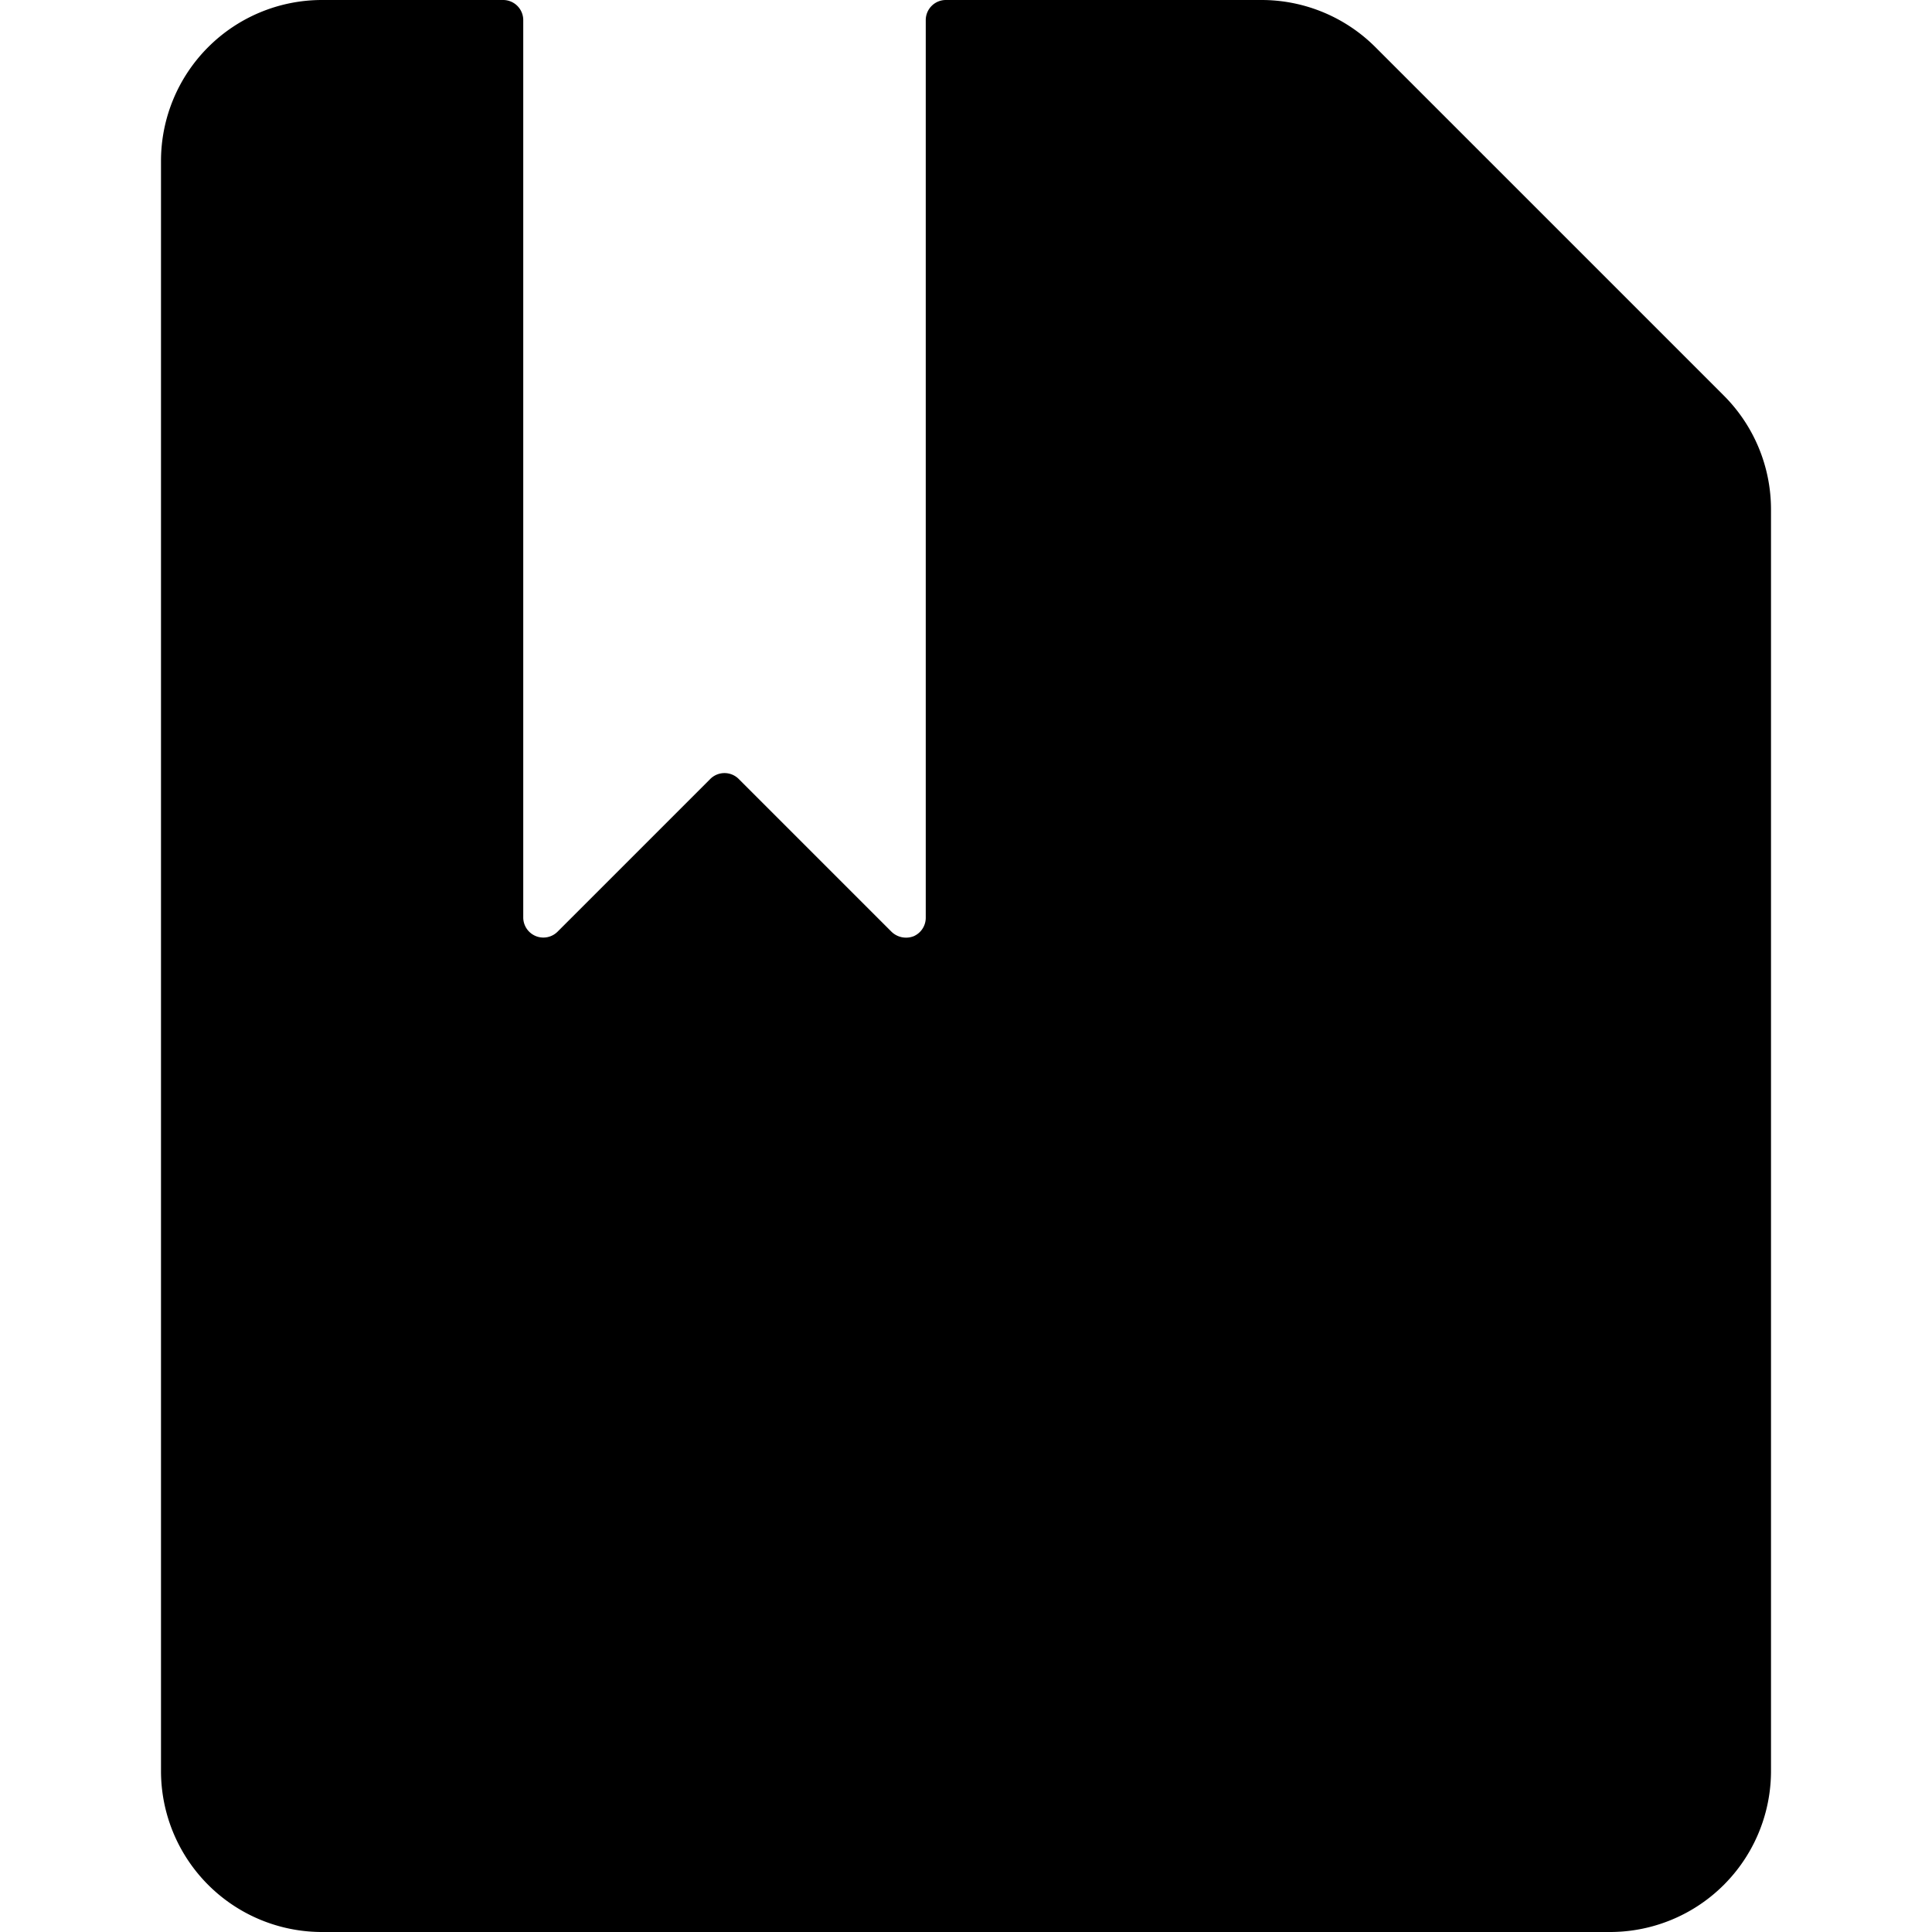 <svg xmlns="http://www.w3.org/2000/svg" viewBox="0 0 24 24"><path d="M22 6.33a2 2 0 0 0 -0.59 -1.42L17.09 0.59A2 2 0 0 0 15.67 0h-3.92a0.25 0.25 0 0 0 -0.25 0.25V11.4a0.25 0.25 0 0 1 -0.15 0.23 0.26 0.26 0 0 1 -0.28 -0.06L9.18 9.68a0.25 0.25 0 0 0 -0.36 0l-1.89 1.89a0.25 0.25 0 0 1 -0.27 0.06 0.25 0.25 0 0 1 -0.16 -0.23V0.25A0.25 0.25 0 0 0 6.25 0H4a2 2 0 0 0 -2 2v20a2 2 0 0 0 2 2h16a2 2 0 0 0 2 -2Z" fill="#000000" stroke-width="1"></path></svg>